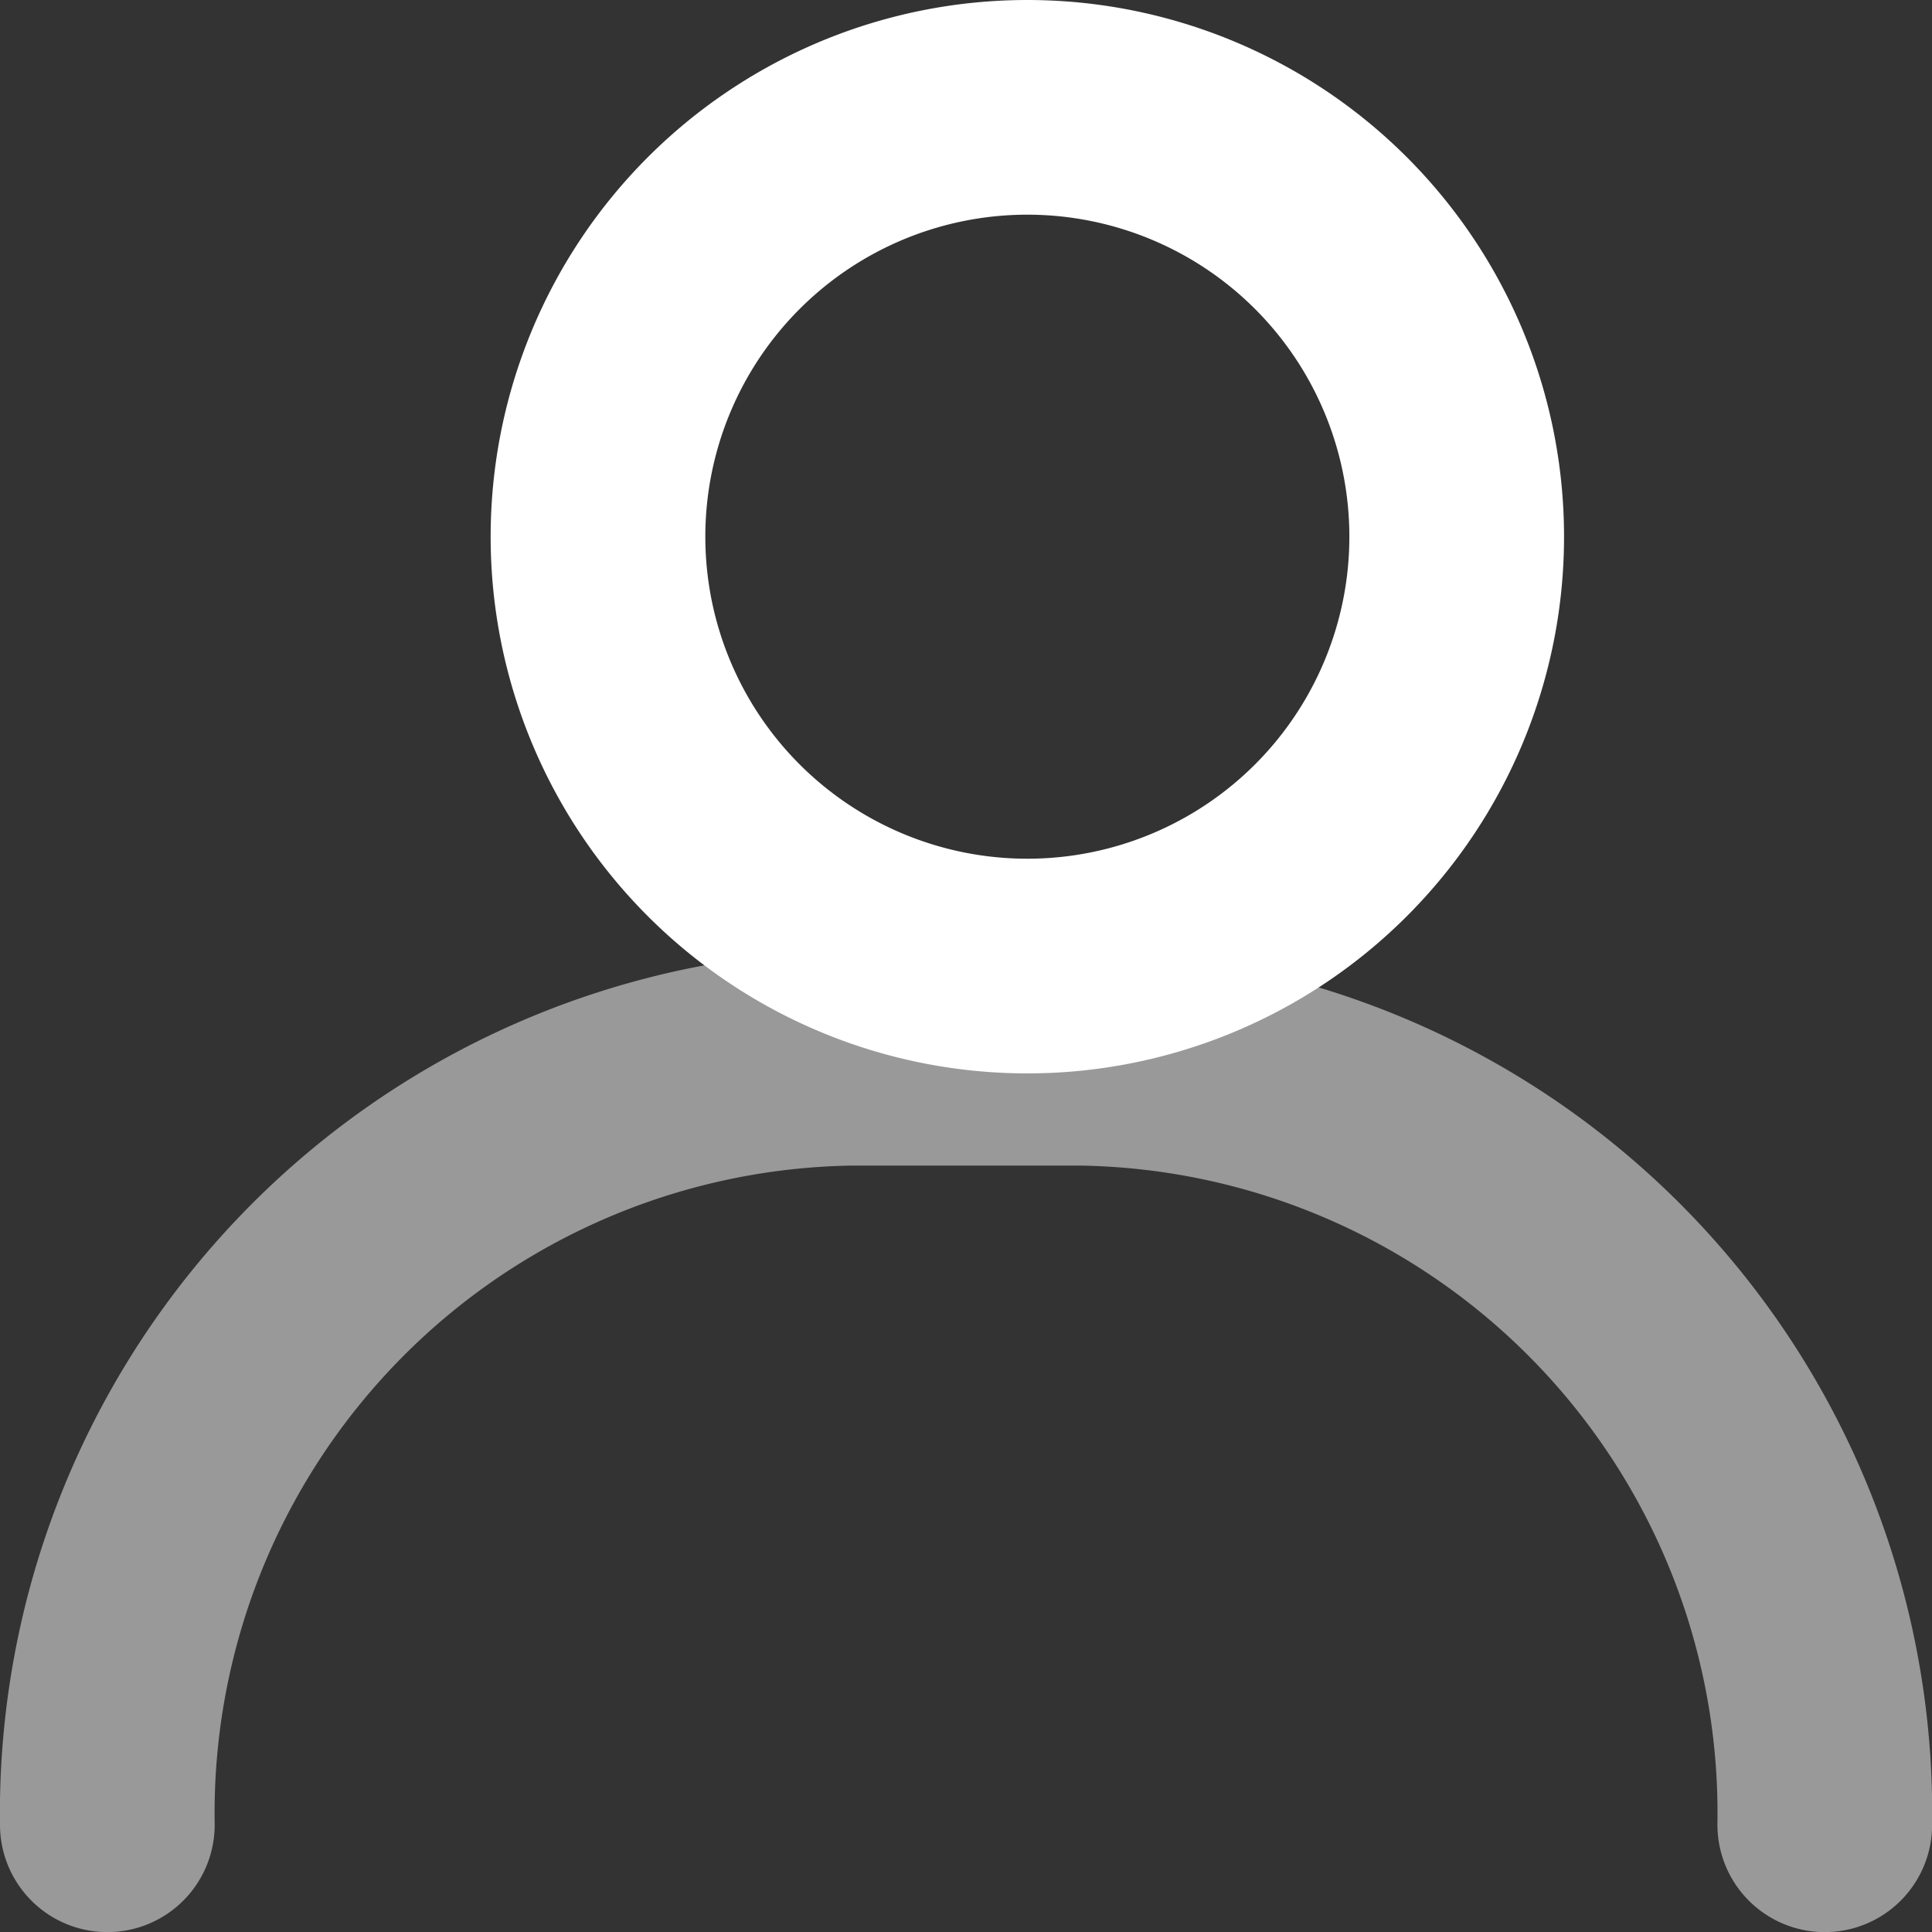 <svg xmlns="http://www.w3.org/2000/svg" width="17.999" height="18" viewBox="0 0 17.999 18">
  <rect x="0" y="0" width="17.999" height="18" fill="#333333" stroke="none"/>
  <g id="login" transform="translate(1 1)">
    <g id="Group_5" data-name="Group 5">
      <path id="Stroke_3" data-name="Stroke 3" d="M16,7.141h0A7.032,7.032,0,0,0,9.081,0H6.918A7.032,7.032,0,0,0,0,7.141" transform="translate(0 8.859)" fill="none" stroke="rgba(255,255,255,0.5)" stroke-linecap="round" stroke-linejoin="round" stroke-miterlimit="10" stroke-width="2"/>
      <path id="Stroke_1" data-name="Stroke 1" d="M0,4A4,4,0,1,0,4,0,4,4,0,0,0,0,4Z" transform="translate(4.571 0)" fill="none" stroke="#fff" stroke-linecap="round" stroke-linejoin="round" stroke-miterlimit="10" stroke-width="2"/>
    </g>
  </g>
</svg>

